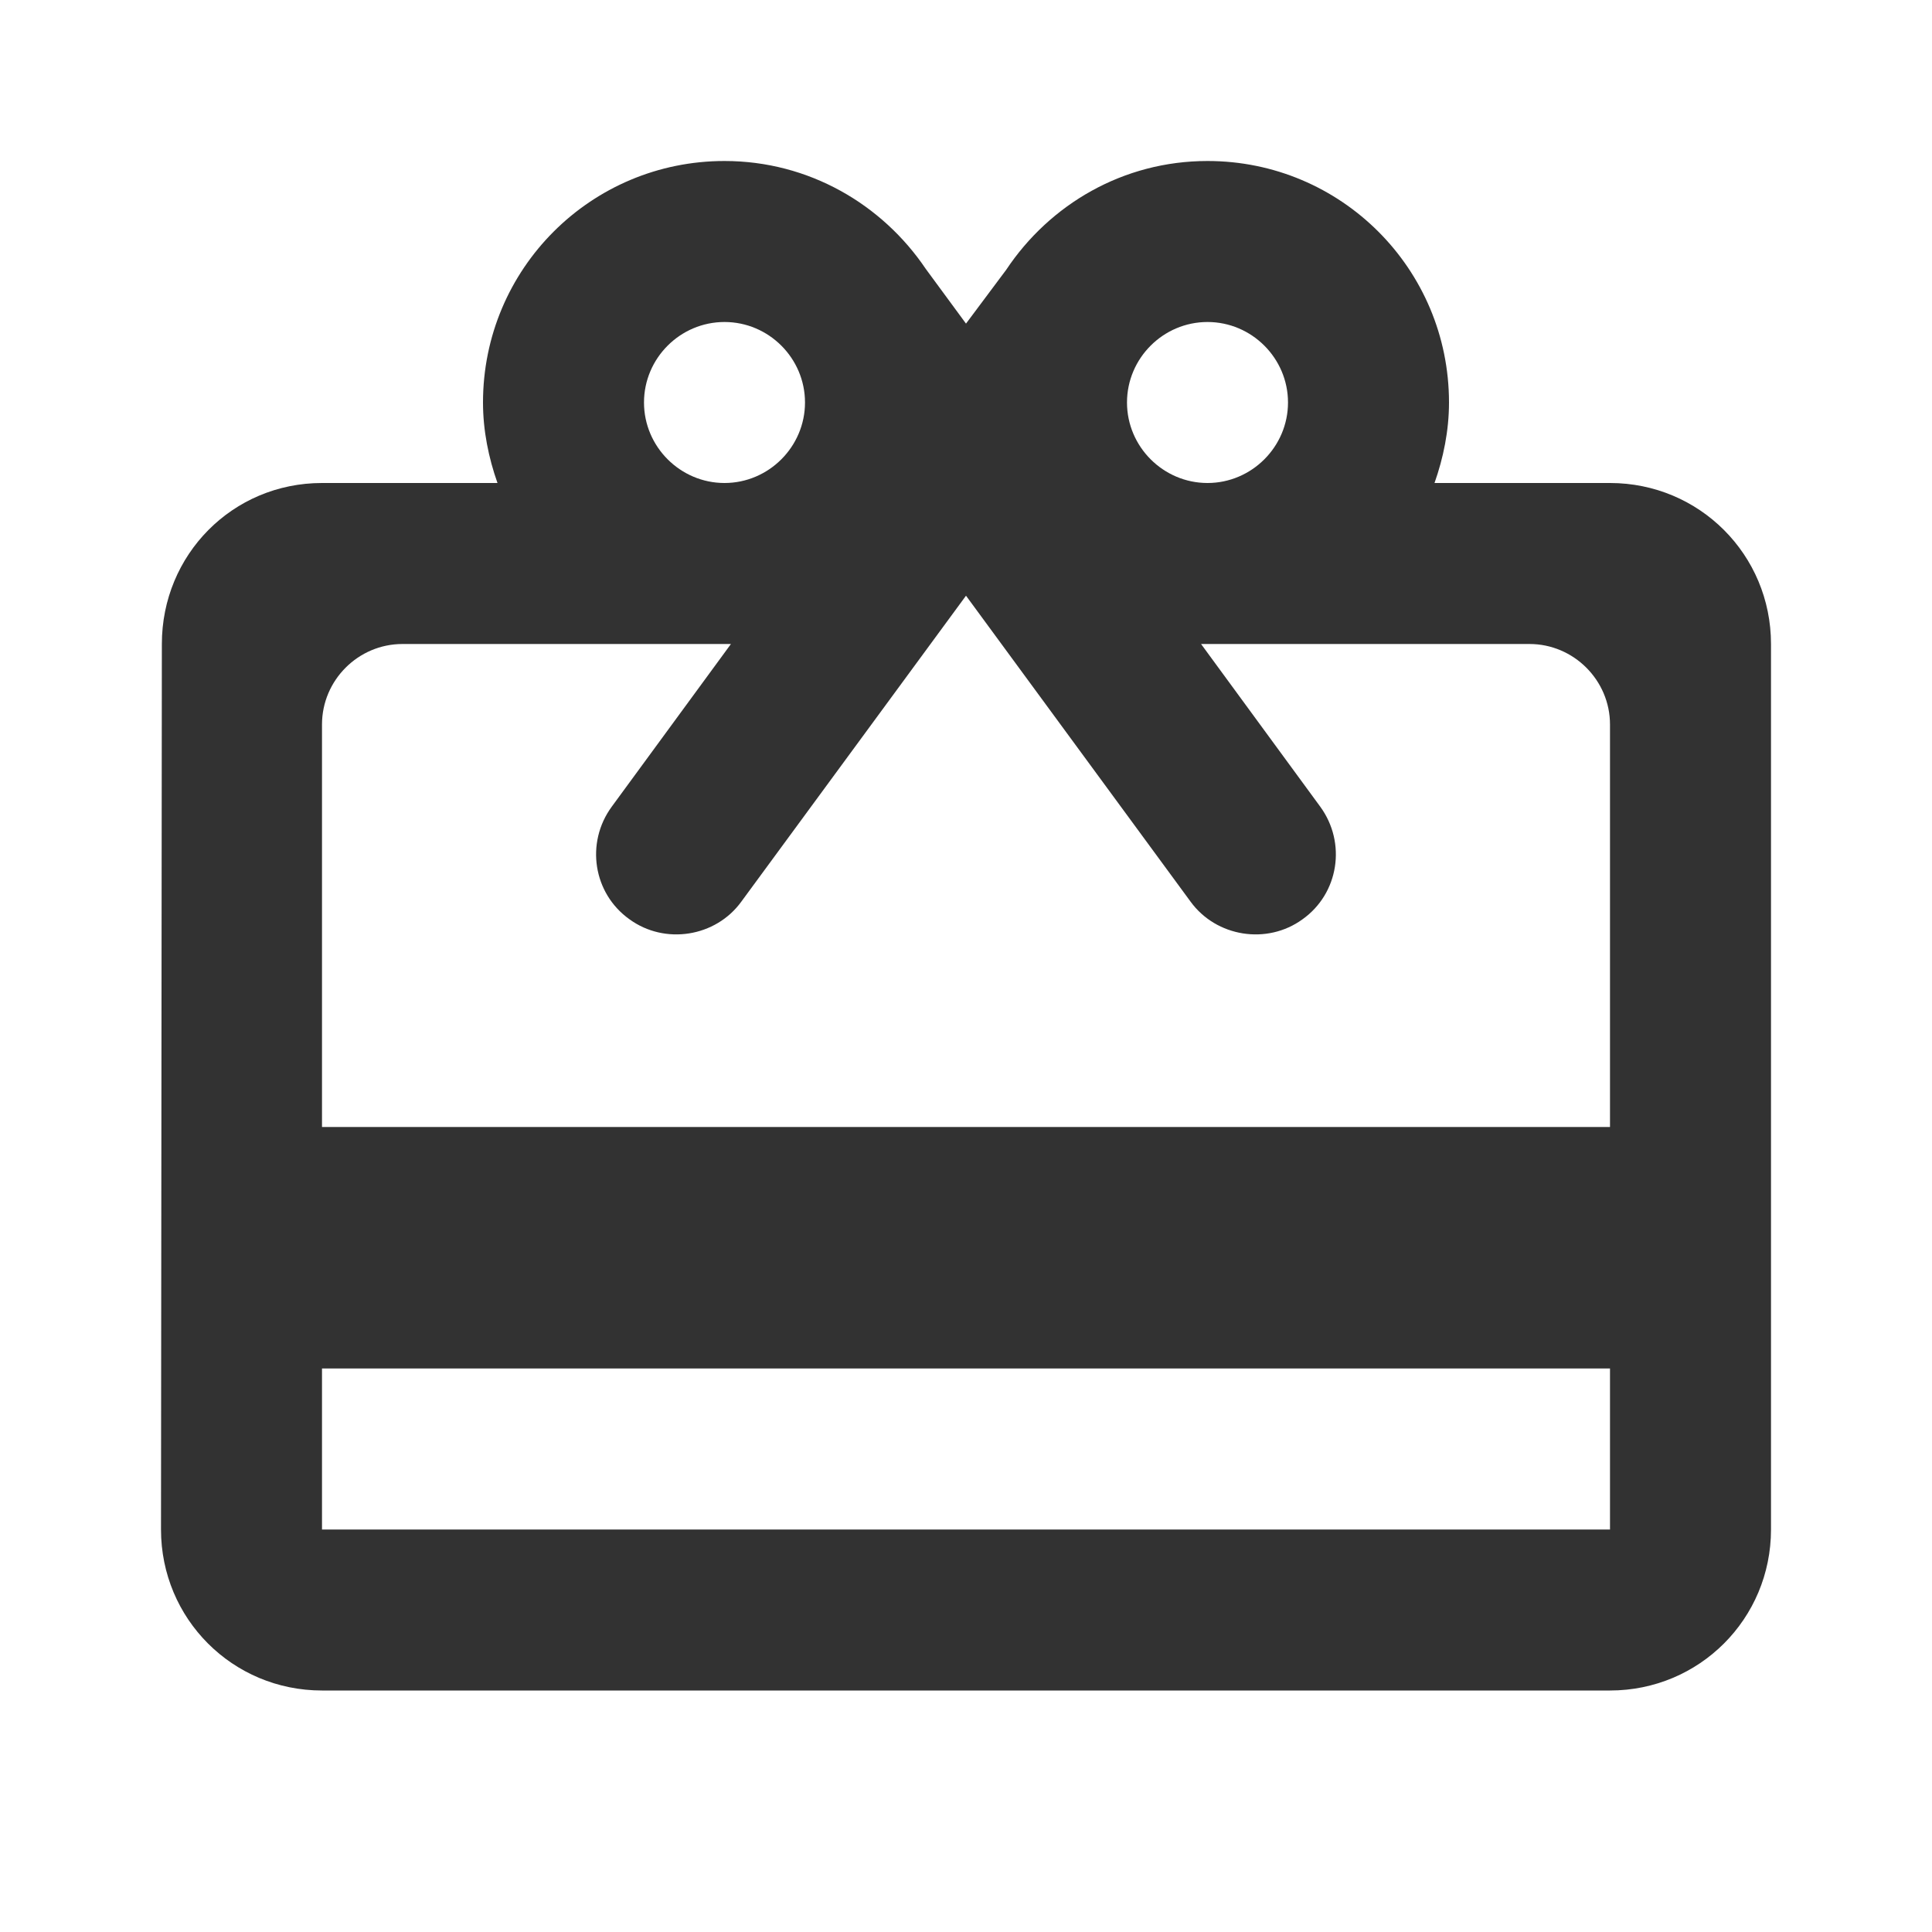 <svg width="18" height="18" viewBox="0 0 18 18" fill="none" xmlns="http://www.w3.org/2000/svg">
<g clip-path="url(#clip0_0_35)">
<path d="M15 4.5H13.365C13.447 4.268 13.5 4.013 13.5 3.75C13.5 2.505 12.495 1.5 11.25 1.5C10.463 1.5 9.78 1.905 9.375 2.513L9 3.015L8.625 2.505C8.22 1.905 7.537 1.5 6.75 1.5C5.505 1.5 4.5 2.505 4.5 3.75C4.5 4.013 4.553 4.268 4.635 4.5H3C2.167 4.5 1.508 5.168 1.508 6L1.5 14.25C1.5 15.082 2.167 15.75 3 15.75H15C15.832 15.75 16.5 15.082 16.5 14.25V6C16.5 5.168 15.832 4.5 15 4.5ZM11.25 3C11.662 3 12 3.337 12 3.75C12 4.162 11.662 4.5 11.25 4.5C10.838 4.5 10.5 4.162 10.5 3.75C10.5 3.337 10.838 3 11.25 3ZM6.75 3C7.162 3 7.5 3.337 7.5 3.75C7.5 4.162 7.162 4.5 6.75 4.5C6.338 4.5 6 4.162 6 3.75C6 3.337 6.338 3 6.75 3ZM15 14.25H3V12.75H15V14.25ZM15 10.5H3V6.75C3 6.338 3.337 6 3.75 6H6.81L5.7 7.515C5.452 7.853 5.527 8.325 5.865 8.565C6.195 8.805 6.668 8.73 6.907 8.4L9 5.55L11.092 8.4C11.332 8.73 11.805 8.805 12.135 8.565C12.473 8.325 12.547 7.853 12.3 7.515L11.19 6H14.25C14.662 6 15 6.338 15 6.75V10.5Z" fill="#323232"/>
</g>
<defs>
<clipPath id="clip0_0_35">
<rect width="18" height="18" fill="white"/>
</clipPath>
</defs>
</svg>
